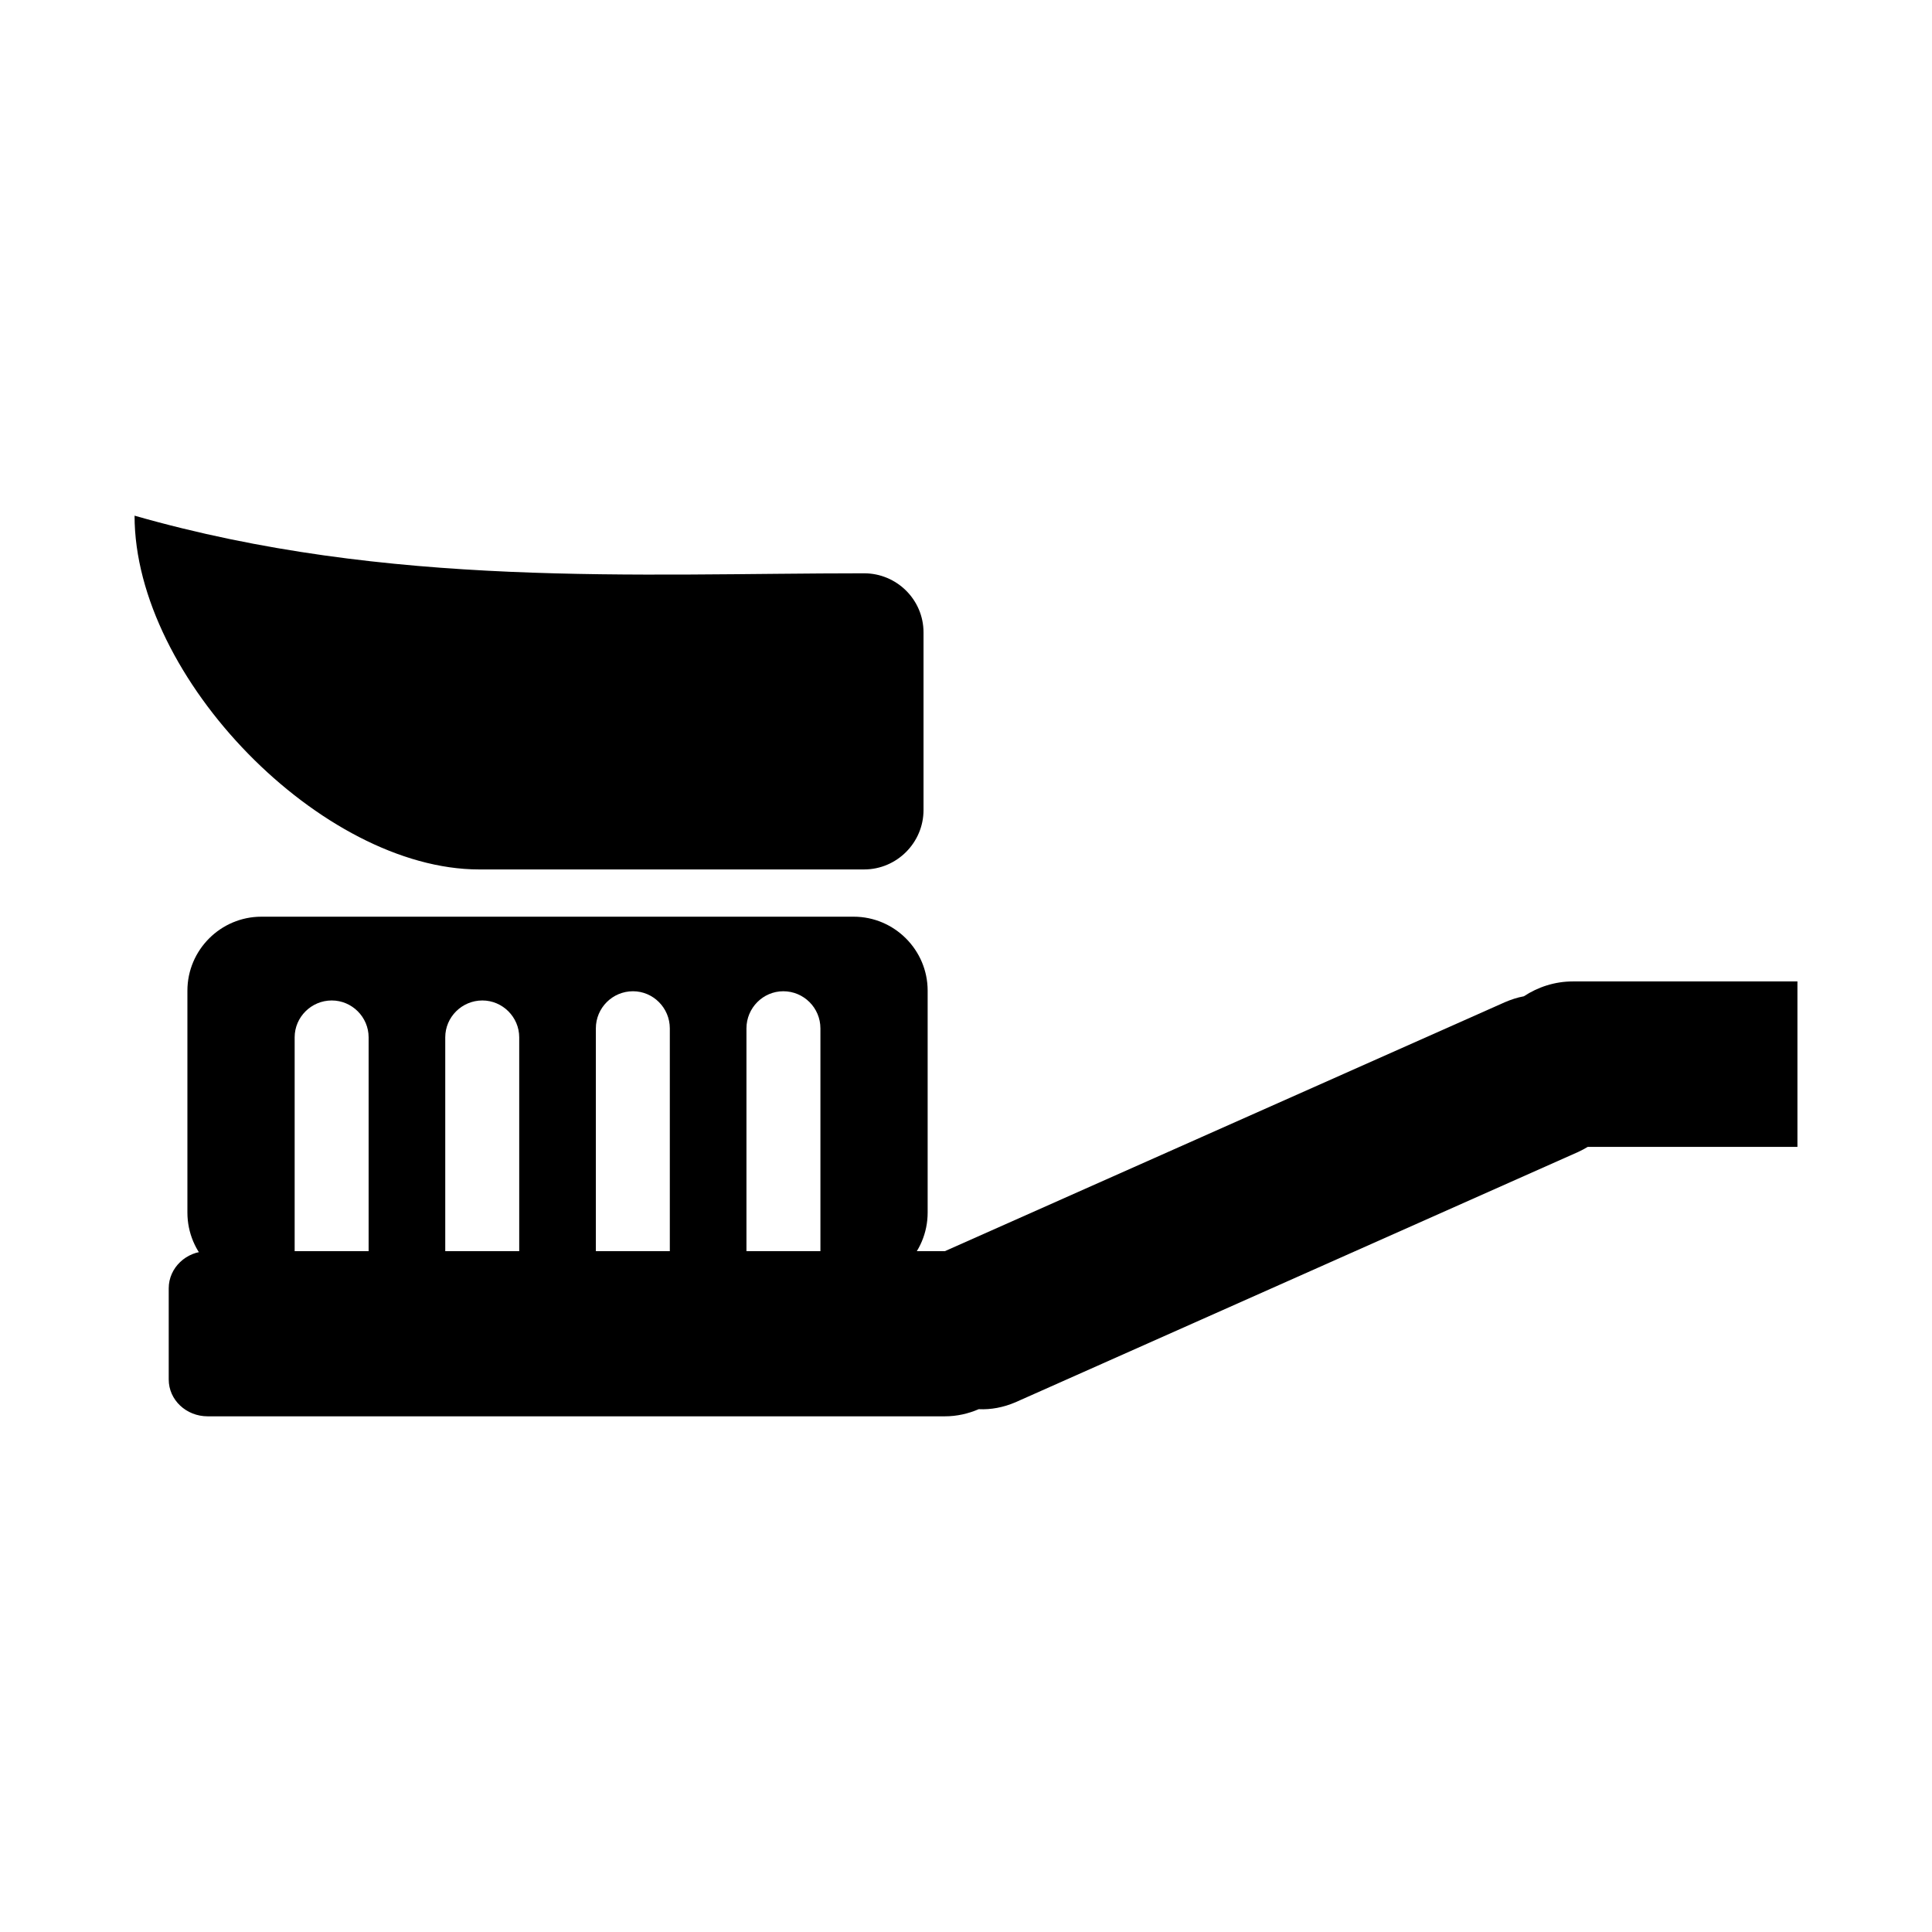 <?xml version="1.0" encoding="UTF-8"?>
<!-- The Best Svg Icon site in the world: iconSvg.co, Visit us! https://iconsvg.co -->
<svg fill="#000000" width="800px" height="800px" version="1.1" viewBox="144 144 512 512" xmlns="http://www.w3.org/2000/svg">
 <g fill-rule="evenodd">
  <path d="m199.03 475.57h195.38l148.39-65.969c1.652-0.707 3.305-1.258 5.039-1.574 3.699-2.441 8.188-3.938 12.988-3.938h59.512v43.848h-55.578c-0.789 0.473-1.652 0.945-2.519 1.34l-149.18 66.359c-3.148 1.34-6.453 1.969-9.684 1.812-2.754 1.18-5.746 1.891-8.973 1.891h-195.38c-5.668 0-10.312-4.328-10.312-9.762v-24.168c0-5.434 4.644-9.84 10.312-9.84z"/>
  <path d="m213.27 485.02h8.816v-66.125c0-5.352 4.41-9.762 9.84-9.762 5.352 0 9.762 4.41 9.762 9.762v66.125h20.309v-66.125c0-5.352 4.41-9.762 9.84-9.762 5.352 0 9.762 4.41 9.762 9.762v66.125h20.625c-0.234-0.789-0.316-1.652-0.316-2.441v-66.047c0-5.434 4.41-9.84 9.84-9.84 5.352 0 9.762 4.41 9.762 9.84v66.047c0 0.789-0.078 1.652-0.316 2.441h20.941c-0.234-0.789-0.316-1.652-0.316-2.441v-66.047c0-5.434 4.41-9.84 9.762-9.84 5.434 0 9.84 4.41 9.84 9.84v66.047c0 0.789-0.078 1.652-0.316 2.441h9.133c10.785 0 19.602-8.816 19.602-19.68v-58.805c0-10.785-8.816-19.602-19.602-19.602h-156.97c-10.785 0-19.602 8.816-19.602 19.602v58.805c0 10.863 8.816 19.68 19.602 19.68z"/>
  <path d="m270.98 374.41h102.02c8.66 0 15.742-7.086 15.742-15.742v-47.074c0-8.66-7.086-15.664-15.742-15.664-60.141 0-125.95 4.016-193.34-15.273 0 43.141 49.75 93.754 91.316 93.754z"/>
 </g>
</svg>